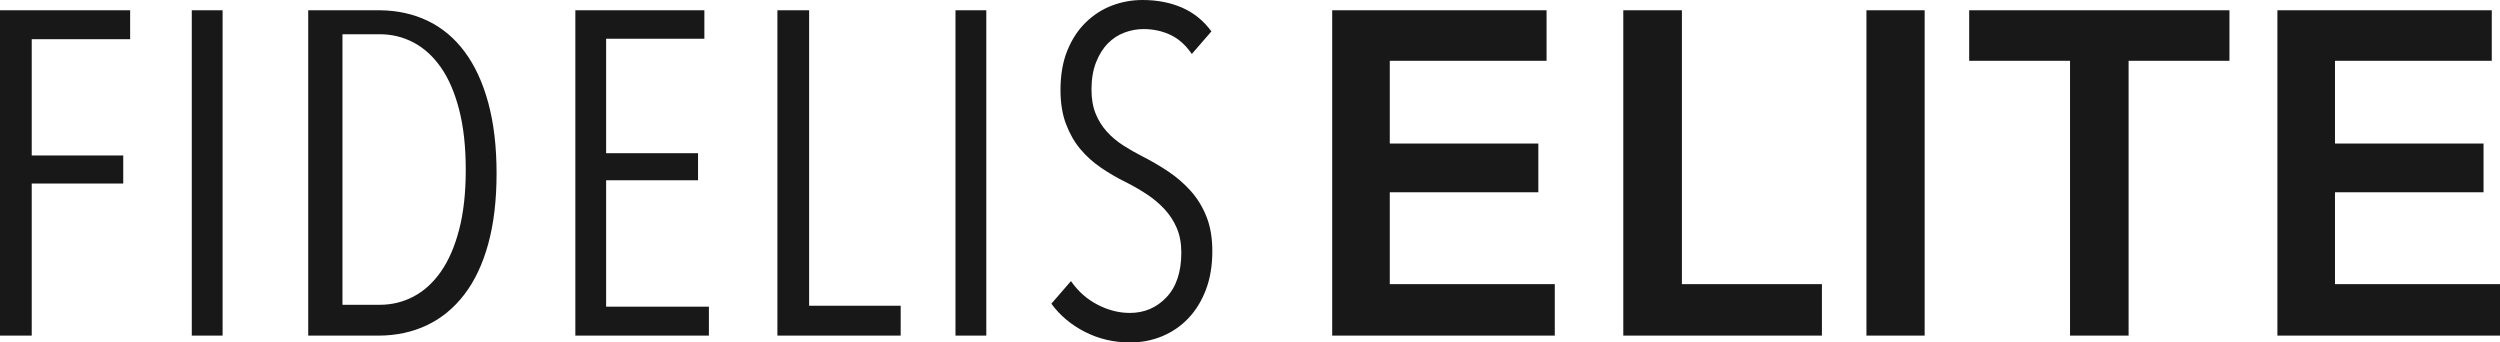 <?xml version="1.0" encoding="UTF-8"?>
<svg width="730px" height="100px" viewBox="0 0 730 100" version="1.1" xmlns="http://www.w3.org/2000/svg" xmlns:xlink="http://www.w3.org/1999/xlink">
    <title>Combined Shape</title>
    <g id="Page-1" stroke="none" stroke-width="1" fill="none" fill-rule="evenodd">
        <path d="M333.629,0 C337.89,0 341.729,0.741 345.146,2.224 C348.563,3.706 351.426,6.02 353.734,9.164 L353.734,9.164 L348.008,15.768 L347.726,15.363 C346.013,12.968 344.021,11.239 341.751,10.175 C339.354,9.052 336.736,8.491 333.895,8.491 C332.031,8.491 330.189,8.827 328.37,9.501 C326.55,10.175 324.93,11.231 323.51,12.668 C322.09,14.106 320.936,15.948 320.048,18.194 C319.161,20.44 318.717,23.091 318.717,26.146 C318.717,28.841 319.116,31.177 319.915,33.154 C320.714,35.13 321.801,36.882 323.177,38.41 C324.553,39.937 326.151,41.285 327.97,42.453 C329.79,43.621 331.676,44.699 333.629,45.687 C336.114,46.945 338.577,48.383 341.018,50 C343.459,51.617 345.656,53.504 347.609,55.66 C349.562,57.817 351.115,60.332 352.269,63.208 C353.423,66.083 354,69.452 354,73.315 C354,77.538 353.379,81.289 352.136,84.569 C350.893,87.848 349.185,90.633 347.01,92.925 C344.835,95.216 342.283,96.968 339.354,98.181 C336.425,99.394 333.318,100 330.034,100 C325.241,100 320.825,98.967 316.786,96.9 C312.747,94.834 309.485,92.093 307,88.679 L307,88.679 L312.725,82.075 L313.035,82.515 C315.026,85.268 317.496,87.412 320.448,88.949 C323.554,90.566 326.705,91.375 329.901,91.375 C334.161,91.375 337.734,89.847 340.619,86.792 C343.504,83.738 344.946,79.38 344.946,73.72 C344.946,71.024 344.502,68.643 343.615,66.577 C342.727,64.51 341.529,62.668 340.02,61.051 C338.511,59.434 336.802,57.996 334.894,56.739 C332.985,55.481 330.966,54.313 328.836,53.235 C326.262,51.977 323.821,50.562 321.513,48.989 C319.205,47.417 317.186,45.597 315.455,43.531 C313.724,41.465 312.326,39.016 311.261,36.186 C310.195,33.356 309.663,30.054 309.663,26.28 C309.663,21.878 310.329,18.037 311.66,14.757 C312.992,11.478 314.789,8.738 317.052,6.536 C319.316,4.335 321.868,2.695 324.708,1.617 C327.549,0.539 330.522,0 333.629,0 Z M38,3 L38,11.453 L9.265,11.453 L9.265,45.401 L35.986,45.401 L35.986,53.586 L9.265,53.586 L9.265,98 L0,98 L0,3 L38,3 Z M65,3 L65,98 L56,98 L56,3 L65,3 Z M110.575,3 L111.222,3.005 C116.168,3.086 120.681,4.09 124.762,6.019 C129.02,8.032 132.651,11.051 135.654,15.076 C138.657,19.102 140.966,24.089 142.579,30.037 C144.193,35.986 145,42.852 145,50.634 C145,58.417 144.193,65.26 142.579,71.164 C140.966,77.068 138.635,82.01 135.587,85.991 C132.539,89.972 128.885,92.968 124.627,94.981 C120.369,96.994 115.64,98 110.44,98 L110.44,98 L90,98 L90,3 L110.575,3 Z M205.678,3 L205.678,11.319 L176.99,11.319 L176.99,44.73 L203.827,44.73 L203.827,52.647 L176.99,52.647 L176.99,89.547 L207,89.547 L207,98 L168,98 L168,3 L205.678,3 Z M236.265,3 L236.265,89.278 L263,89.278 L263,98 L227,98 L227,3 L236.265,3 Z M288,3 L288,98 L279,98 L279,3 L288,3 Z M451.598,3 L451.598,17.76 L405.817,17.76 L405.817,41.912 L449.195,41.912 L449.195,56.136 L405.817,56.136 L405.817,82.972 L454,82.972 L454,98 L389,98 L389,3 L451.598,3 Z M491.115,3 L491.115,82.972 L532,82.972 L532,98 L474,98 L474,3 L491.115,3 Z M562,3 L562,98 L545,98 L545,3 L562,3 Z M651,3 L651,17.76 L621.55,17.76 L621.55,98 L604.45,98 L604.45,17.76 L575,17.76 L575,3 L651,3 Z M727.598,3 L727.598,17.76 L681.817,17.76 L681.817,41.912 L725.195,41.912 L725.195,56.136 L681.817,56.136 L681.817,82.972 L730,82.972 L730,98 L665,98 L665,3 L727.598,3 Z M110.893,10 L100,10 L100,89 L110.893,89 C114.435,89 117.734,88.191 120.79,86.573 C123.845,84.956 126.502,82.529 128.76,79.294 C131.018,76.058 132.79,71.969 134.074,67.026 C135.358,62.082 136,56.286 136,49.635 C136,42.894 135.358,37.03 134.074,32.042 C132.79,27.054 131.018,22.942 128.76,19.706 C126.502,16.471 123.845,14.044 120.79,12.427 C117.734,10.809 114.435,10 110.893,10 L110.893,10 Z" id="Combined-Shape" fill="#181818" fill-rule="nonzero"></path>
    </g>
</svg>